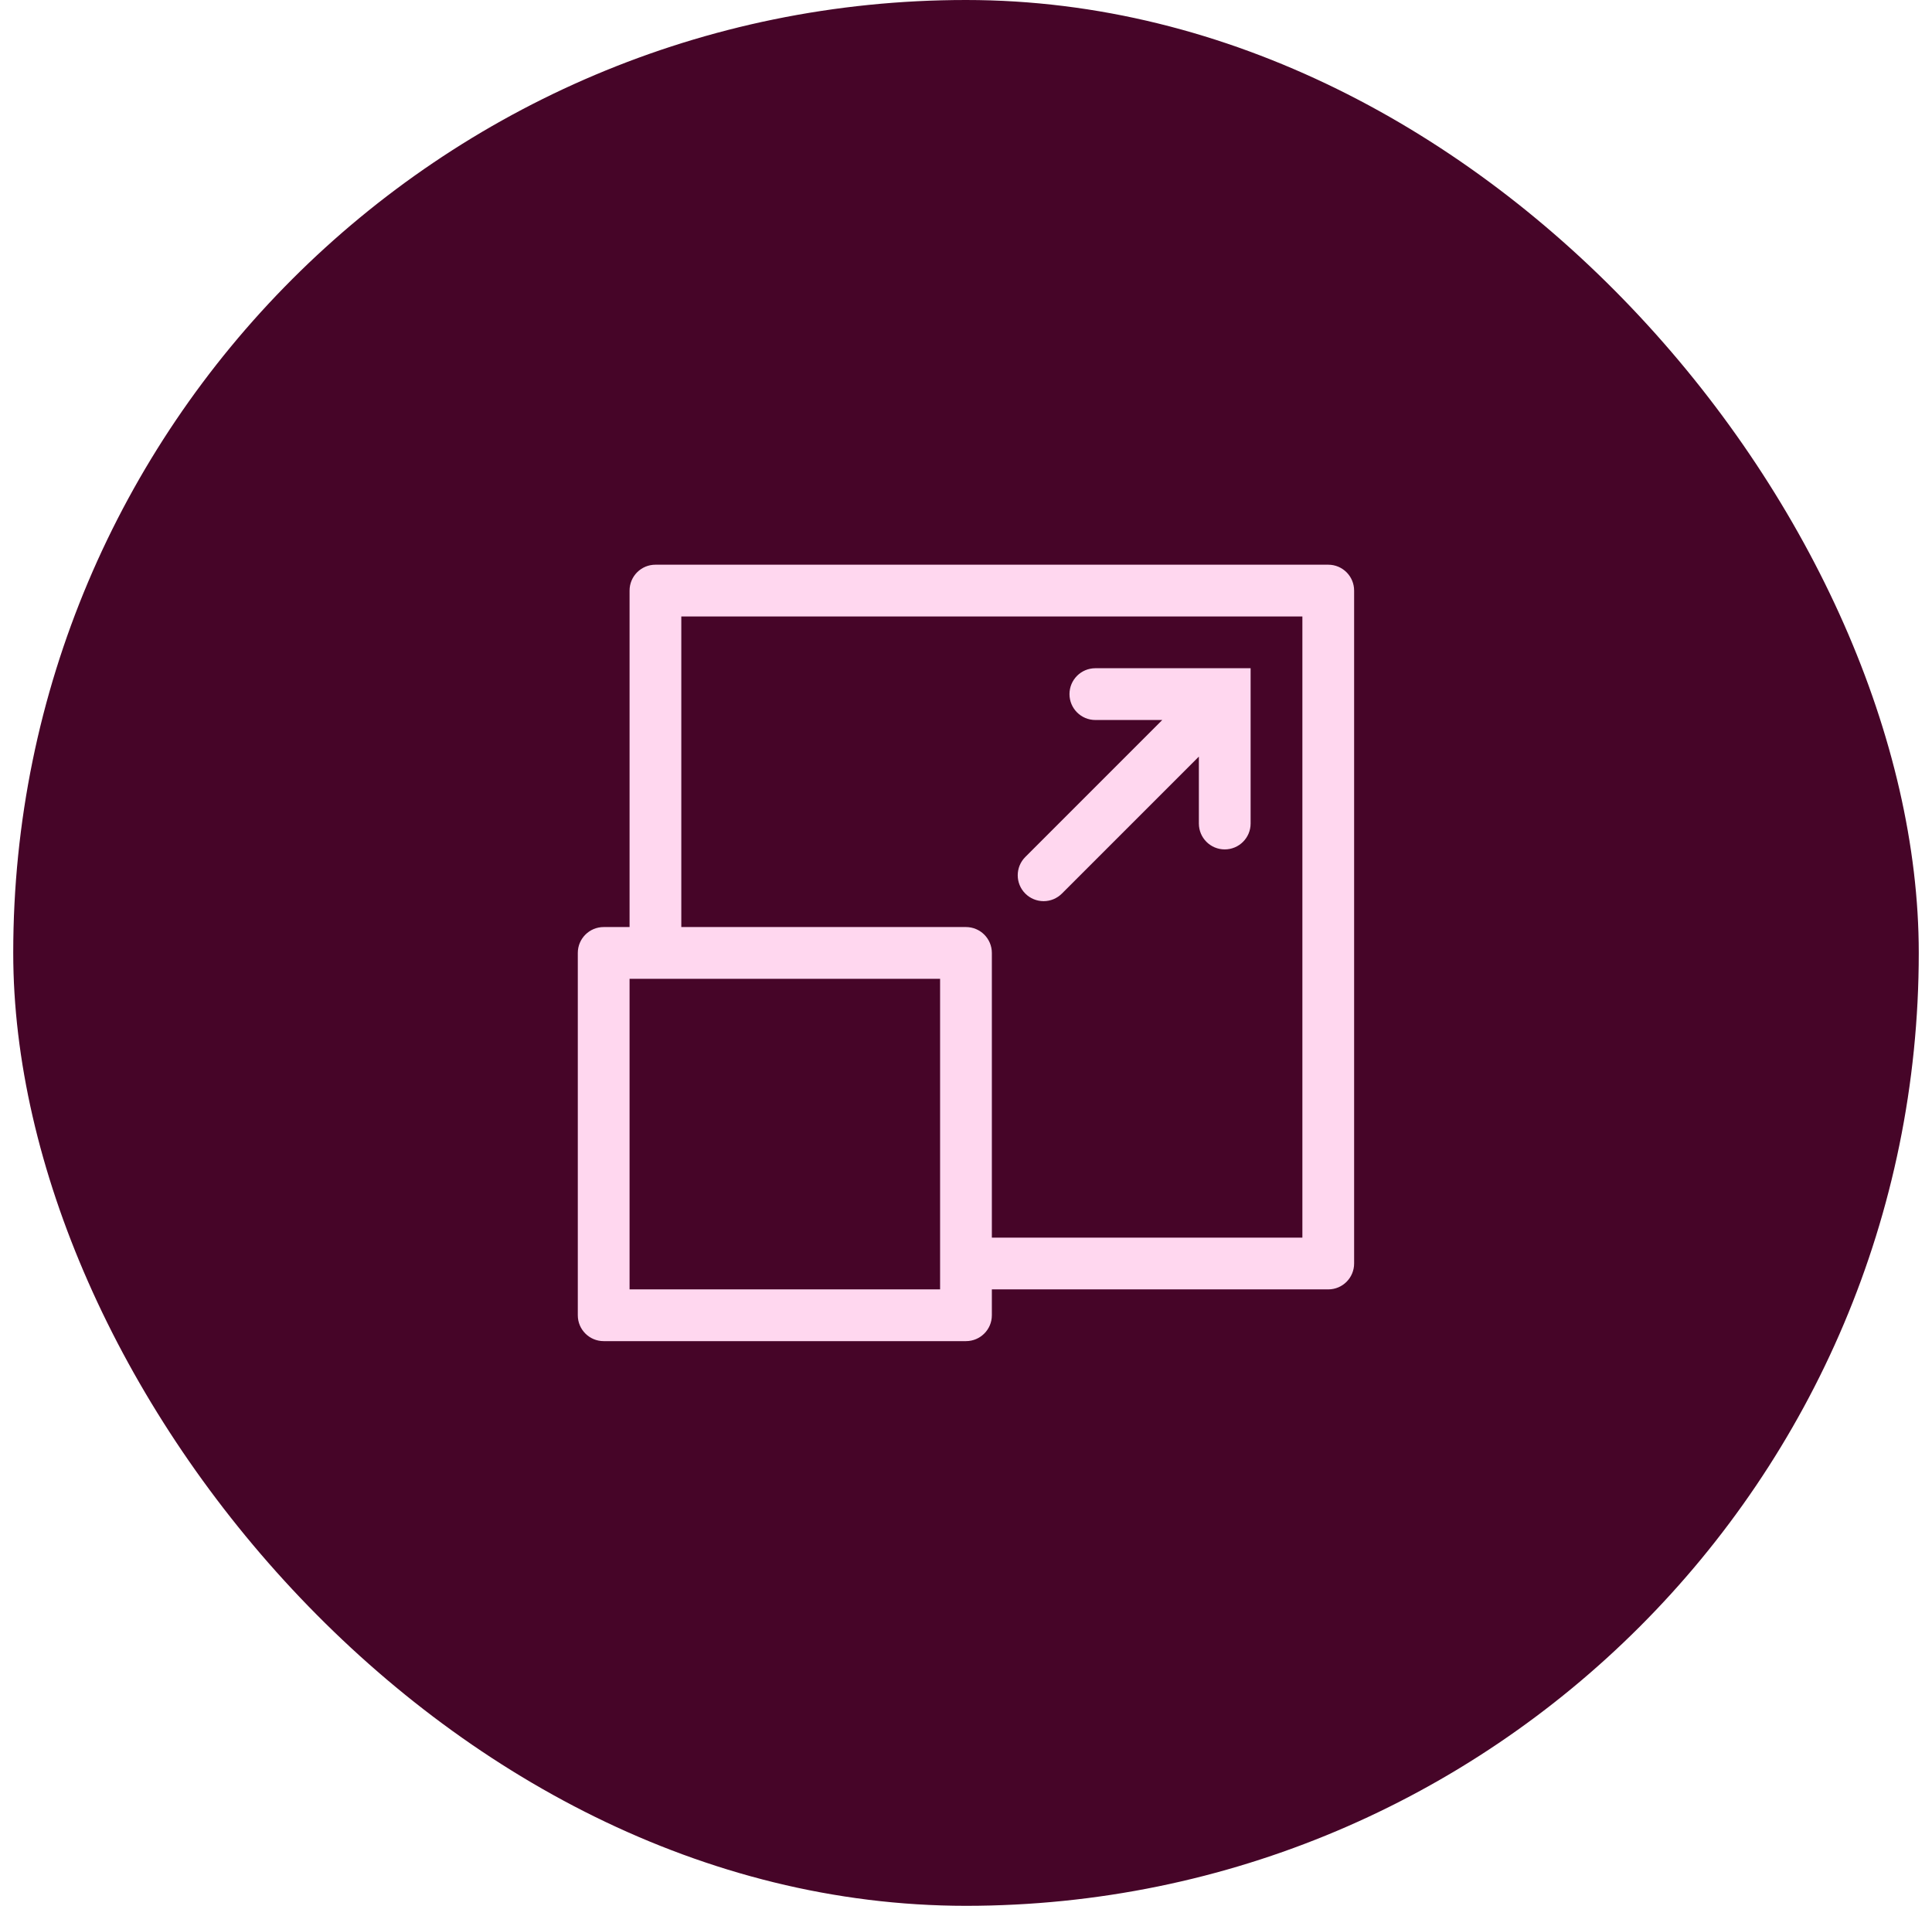 <svg width="73" height="72" viewBox="0 0 73 72" fill="none" xmlns="http://www.w3.org/2000/svg">
<rect x="0.5" width="72" height="72" rx="36" fill="#460528"/>
<path d="M50.188 21.334H24.765C24.225 21.334 23.788 21.772 23.788 22.312V35.023H22.81C22.27 35.023 21.832 35.461 21.832 36.001V49.69C21.832 50.23 22.27 50.667 22.81 50.667H36.499C37.039 50.667 37.477 50.23 37.477 49.69V48.712H50.188C50.728 48.712 51.165 48.274 51.165 47.734V22.312C51.165 21.772 50.728 21.334 50.188 21.334ZM35.521 48.712H23.788V36.978H35.521V48.712ZM49.21 46.756H37.477V36.001C37.477 35.461 37.039 35.023 36.499 35.023H25.743V23.29H49.21V46.756Z" fill="#FFD7EF"/>
<path d="M39.432 34.045C39.56 34.045 39.688 34.02 39.806 33.971C39.925 33.921 40.033 33.849 40.123 33.759L45.299 28.583V31.112C45.299 31.652 45.736 32.09 46.276 32.09C46.816 32.09 47.254 31.652 47.254 31.112V25.245H41.388C40.848 25.245 40.41 25.683 40.41 26.223C40.41 26.763 40.848 27.201 41.388 27.201H43.916L38.741 32.376C38.359 32.758 38.359 33.377 38.741 33.759C38.924 33.942 39.173 34.045 39.432 34.045Z" fill="#FFD7EF"/>
</svg>
